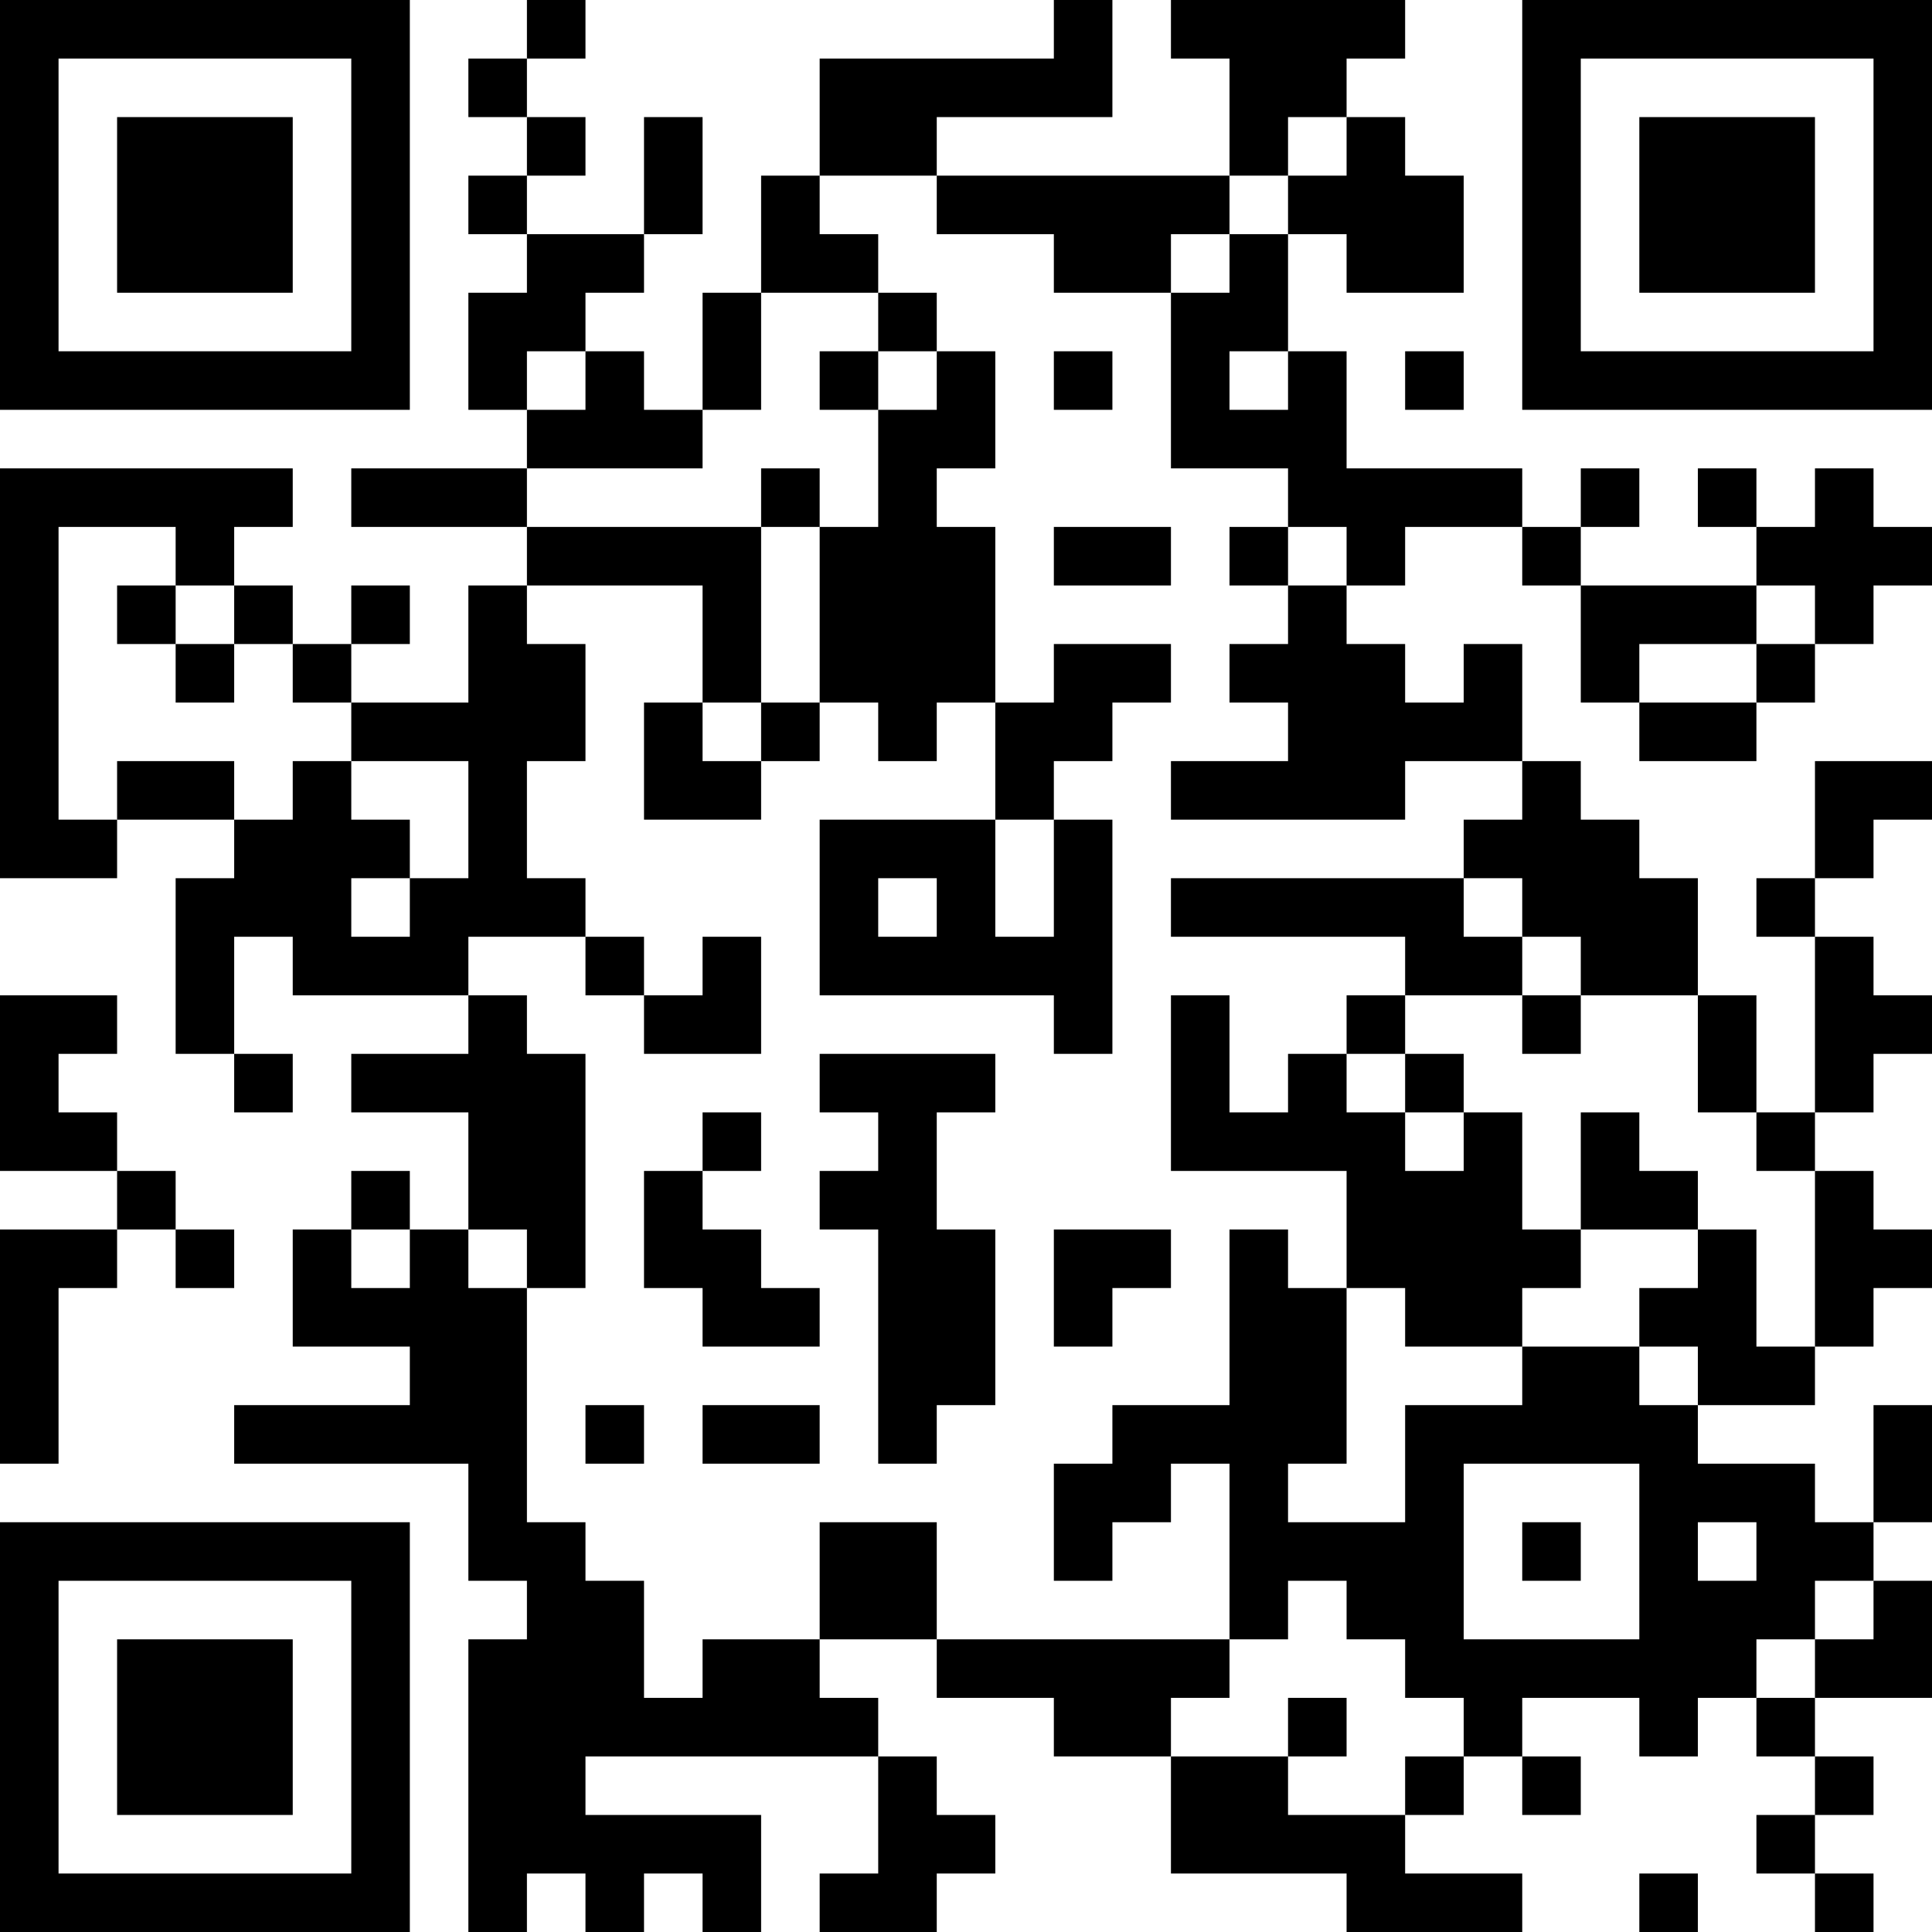 <?xml version="1.0" encoding="UTF-8"?>
<svg xmlns="http://www.w3.org/2000/svg" version="1.1" width="250" height="250" viewBox="0 0 250 250"><rect x="0" y="0" width="250" height="250" fill="#ffffff"/><g transform="scale(7.576)"><g transform="translate(0,0)"><path fill-rule="evenodd" d="M9 0L9 1L8 1L8 2L9 2L9 3L8 3L8 4L9 4L9 5L8 5L8 7L9 7L9 8L6 8L6 9L9 9L9 10L8 10L8 12L6 12L6 11L7 11L7 10L6 10L6 11L5 11L5 10L4 10L4 9L5 9L5 8L0 8L0 15L2 15L2 14L4 14L4 15L3 15L3 18L4 18L4 19L5 19L5 18L4 18L4 16L5 16L5 17L8 17L8 18L6 18L6 19L8 19L8 21L7 21L7 20L6 20L6 21L5 21L5 23L7 23L7 24L4 24L4 25L8 25L8 27L9 27L9 28L8 28L8 33L9 33L9 32L10 32L10 33L11 33L11 32L12 32L12 33L13 33L13 31L10 31L10 30L15 30L15 32L14 32L14 33L16 33L16 32L17 32L17 31L16 31L16 30L15 30L15 29L14 29L14 28L16 28L16 29L18 29L18 30L20 30L20 32L23 32L23 33L26 33L26 32L24 32L24 31L25 31L25 30L26 30L26 31L27 31L27 30L26 30L26 29L28 29L28 30L29 30L29 29L30 29L30 30L31 30L31 31L30 31L30 32L31 32L31 33L32 33L32 32L31 32L31 31L32 31L32 30L31 30L31 29L33 29L33 27L32 27L32 26L33 26L33 24L32 24L32 26L31 26L31 25L29 25L29 24L31 24L31 23L32 23L32 22L33 22L33 21L32 21L32 20L31 20L31 19L32 19L32 18L33 18L33 17L32 17L32 16L31 16L31 15L32 15L32 14L33 14L33 13L31 13L31 15L30 15L30 16L31 16L31 19L30 19L30 17L29 17L29 15L28 15L28 14L27 14L27 13L26 13L26 11L25 11L25 12L24 12L24 11L23 11L23 10L24 10L24 9L26 9L26 10L27 10L27 12L28 12L28 13L30 13L30 12L31 12L31 11L32 11L32 10L33 10L33 9L32 9L32 8L31 8L31 9L30 9L30 8L29 8L29 9L30 9L30 10L27 10L27 9L28 9L28 8L27 8L27 9L26 9L26 8L23 8L23 6L22 6L22 4L23 4L23 5L25 5L25 3L24 3L24 2L23 2L23 1L24 1L24 0L20 0L20 1L21 1L21 3L16 3L16 2L19 2L19 0L18 0L18 1L14 1L14 3L13 3L13 5L12 5L12 7L11 7L11 6L10 6L10 5L11 5L11 4L12 4L12 2L11 2L11 4L9 4L9 3L10 3L10 2L9 2L9 1L10 1L10 0ZM22 2L22 3L21 3L21 4L20 4L20 5L18 5L18 4L16 4L16 3L14 3L14 4L15 4L15 5L13 5L13 7L12 7L12 8L9 8L9 9L13 9L13 12L12 12L12 10L9 10L9 11L10 11L10 13L9 13L9 15L10 15L10 16L8 16L8 17L9 17L9 18L10 18L10 22L9 22L9 21L8 21L8 22L9 22L9 26L10 26L10 27L11 27L11 29L12 29L12 28L14 28L14 26L16 26L16 28L21 28L21 29L20 29L20 30L22 30L22 31L24 31L24 30L25 30L25 29L24 29L24 28L23 28L23 27L22 27L22 28L21 28L21 25L20 25L20 26L19 26L19 27L18 27L18 25L19 25L19 24L21 24L21 21L22 21L22 22L23 22L23 25L22 25L22 26L24 26L24 24L26 24L26 23L28 23L28 24L29 24L29 23L28 23L28 22L29 22L29 21L30 21L30 23L31 23L31 20L30 20L30 19L29 19L29 17L27 17L27 16L26 16L26 15L25 15L25 14L26 14L26 13L24 13L24 14L20 14L20 13L22 13L22 12L21 12L21 11L22 11L22 10L23 10L23 9L22 9L22 8L20 8L20 5L21 5L21 4L22 4L22 3L23 3L23 2ZM15 5L15 6L14 6L14 7L15 7L15 9L14 9L14 8L13 8L13 9L14 9L14 12L13 12L13 13L12 13L12 12L11 12L11 14L13 14L13 13L14 13L14 12L15 12L15 13L16 13L16 12L17 12L17 14L14 14L14 17L18 17L18 18L19 18L19 14L18 14L18 13L19 13L19 12L20 12L20 11L18 11L18 12L17 12L17 9L16 9L16 8L17 8L17 6L16 6L16 5ZM9 6L9 7L10 7L10 6ZM15 6L15 7L16 7L16 6ZM18 6L18 7L19 7L19 6ZM21 6L21 7L22 7L22 6ZM24 6L24 7L25 7L25 6ZM1 9L1 14L2 14L2 13L4 13L4 14L5 14L5 13L6 13L6 14L7 14L7 15L6 15L6 16L7 16L7 15L8 15L8 13L6 13L6 12L5 12L5 11L4 11L4 10L3 10L3 9ZM18 9L18 10L20 10L20 9ZM21 9L21 10L22 10L22 9ZM2 10L2 11L3 11L3 12L4 12L4 11L3 11L3 10ZM30 10L30 11L28 11L28 12L30 12L30 11L31 11L31 10ZM17 14L17 16L18 16L18 14ZM15 15L15 16L16 16L16 15ZM20 15L20 16L24 16L24 17L23 17L23 18L22 18L22 19L21 19L21 17L20 17L20 20L23 20L23 22L24 22L24 23L26 23L26 22L27 22L27 21L29 21L29 20L28 20L28 19L27 19L27 21L26 21L26 19L25 19L25 18L24 18L24 17L26 17L26 18L27 18L27 17L26 17L26 16L25 16L25 15ZM10 16L10 17L11 17L11 18L13 18L13 16L12 16L12 17L11 17L11 16ZM0 17L0 20L2 20L2 21L0 21L0 25L1 25L1 22L2 22L2 21L3 21L3 22L4 22L4 21L3 21L3 20L2 20L2 19L1 19L1 18L2 18L2 17ZM14 18L14 19L15 19L15 20L14 20L14 21L15 21L15 25L16 25L16 24L17 24L17 21L16 21L16 19L17 19L17 18ZM23 18L23 19L24 19L24 20L25 20L25 19L24 19L24 18ZM12 19L12 20L11 20L11 22L12 22L12 23L14 23L14 22L13 22L13 21L12 21L12 20L13 20L13 19ZM6 21L6 22L7 22L7 21ZM18 21L18 23L19 23L19 22L20 22L20 21ZM10 24L10 25L11 25L11 24ZM12 24L12 25L14 25L14 24ZM25 25L25 28L28 28L28 25ZM26 26L26 27L27 27L27 26ZM29 26L29 27L30 27L30 26ZM31 27L31 28L30 28L30 29L31 29L31 28L32 28L32 27ZM22 29L22 30L23 30L23 29ZM28 32L28 33L29 33L29 32ZM0 0L0 7L7 7L7 0ZM1 1L1 6L6 6L6 1ZM2 2L2 5L5 5L5 2ZM26 0L26 7L33 7L33 0ZM27 1L27 6L32 6L32 1ZM28 2L28 5L31 5L31 2ZM0 26L0 33L7 33L7 26ZM1 27L1 32L6 32L6 27ZM2 28L2 31L5 31L5 28Z" fill="#000000"/></g></g></svg>
